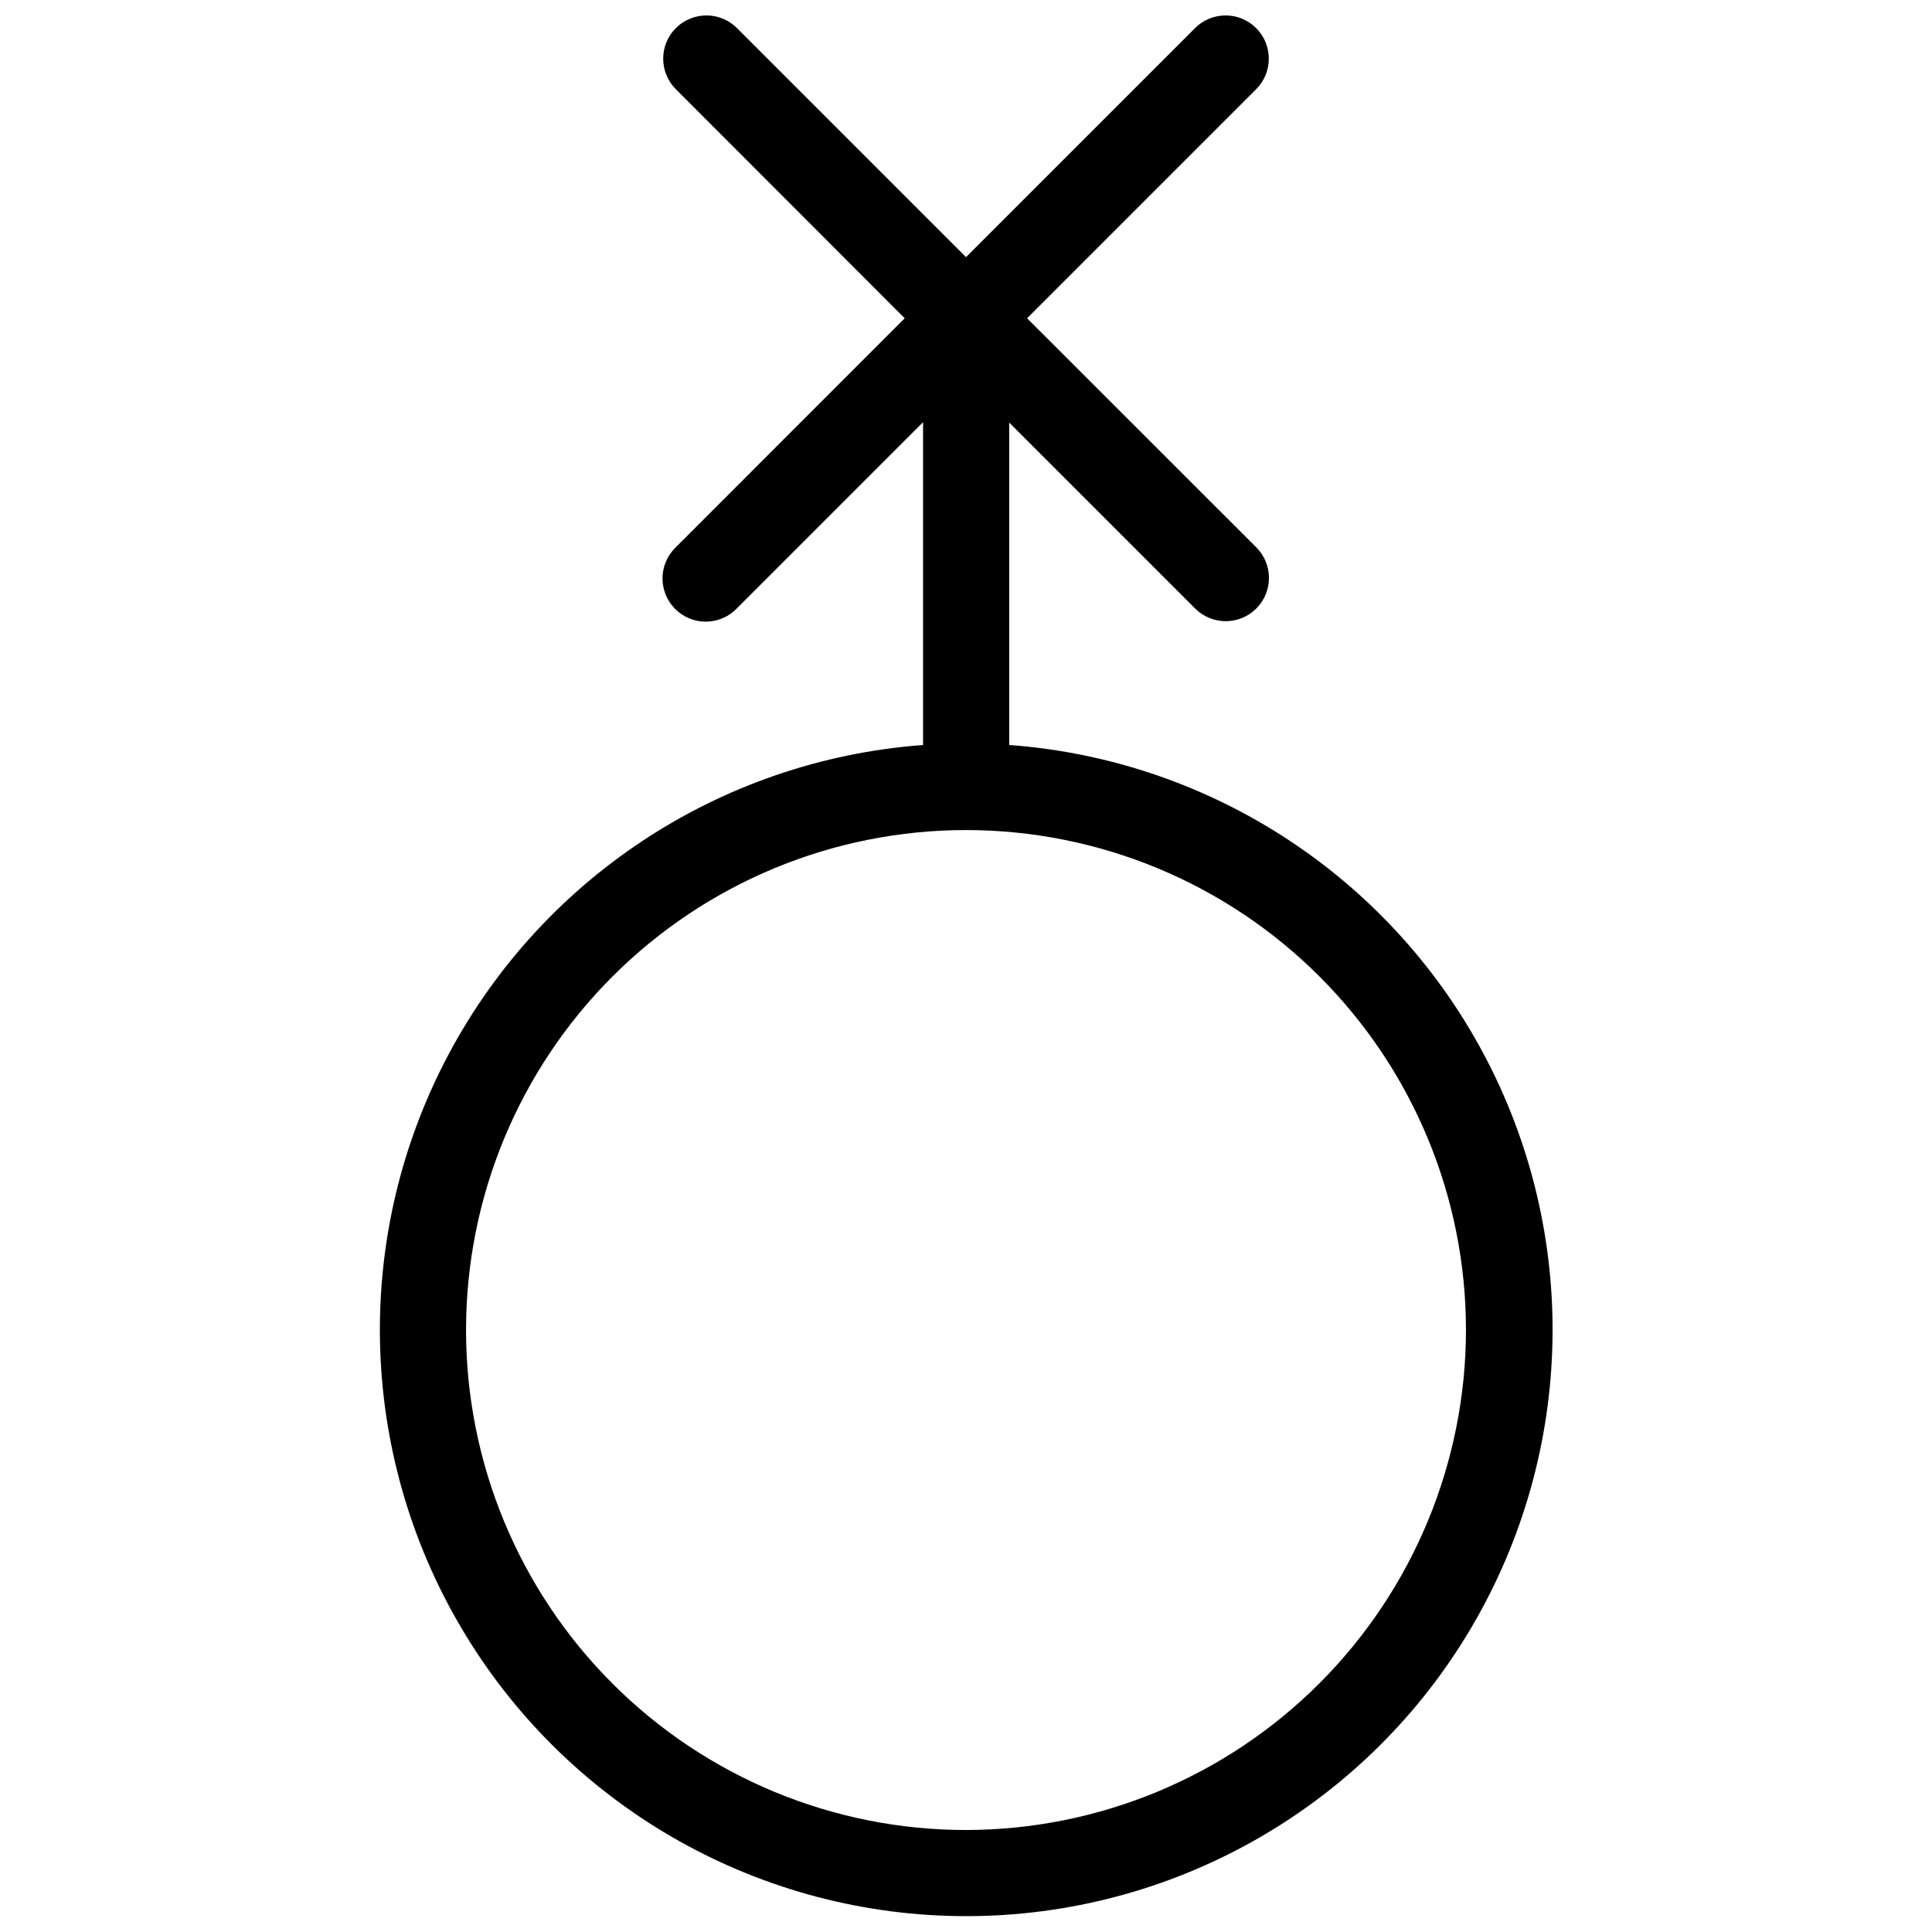 <?xml version="1.0" encoding="UTF-8"?>
<!-- Uploaded to: SVG Repo, www.svgrepo.com, Generator: SVG Repo Mixer Tools -->
<svg width="800px" height="800px" version="1.1" viewBox="144 144 512 512" xmlns="http://www.w3.org/2000/svg">
 <defs>
  <clipPath id="a">
   <path d="m244 148.09h312v503.81h-312z"/>
  </clipPath>
 </defs>
 <g clip-path="url(#a)">
  <path d="m411.45 341.54v-85.551l49.32 49.32c4.5 4.449 11.754 4.41 16.203-0.09 4.453-4.5 4.414-11.754-0.086-16.207l-60.699-60.664 60.699-60.699c4.473-4.469 4.477-11.719 0.008-16.195-4.469-4.477-11.723-4.481-16.195-0.008l-60.699 60.699-60.699-60.699c-4.477-4.473-11.727-4.469-16.199 0.008-4.469 4.477-4.465 11.727 0.008 16.195l60.648 60.699-60.648 60.664c-2.227 2.129-3.504 5.066-3.539 8.148-0.035 3.082 1.176 6.047 3.356 8.227 2.18 2.18 5.144 3.391 8.227 3.356 3.082-0.035 6.019-1.312 8.148-3.539l49.32-49.32v85.555-0.004c-54.008 3.992-102.04 35.809-126.79 83.984-24.738 48.172-22.613 105.75 5.609 151.97 28.219 46.219 78.469 74.41 132.62 74.41 54.152 0 104.4-28.191 132.62-74.41 28.223-46.223 30.344-103.8 5.606-151.97-24.738-48.176-72.773-79.992-126.78-83.984zm-11.449 287.43c-35.141 0-68.844-13.957-93.691-38.809-24.848-24.848-38.805-58.547-38.805-93.688s13.957-68.84 38.805-93.688 58.551-38.809 93.691-38.809 68.84 13.961 93.688 38.809 38.809 58.547 38.809 93.688c-0.043 35.129-14.016 68.805-38.855 93.645-24.84 24.836-58.516 38.809-93.641 38.852z"/>
 </g>
</svg>